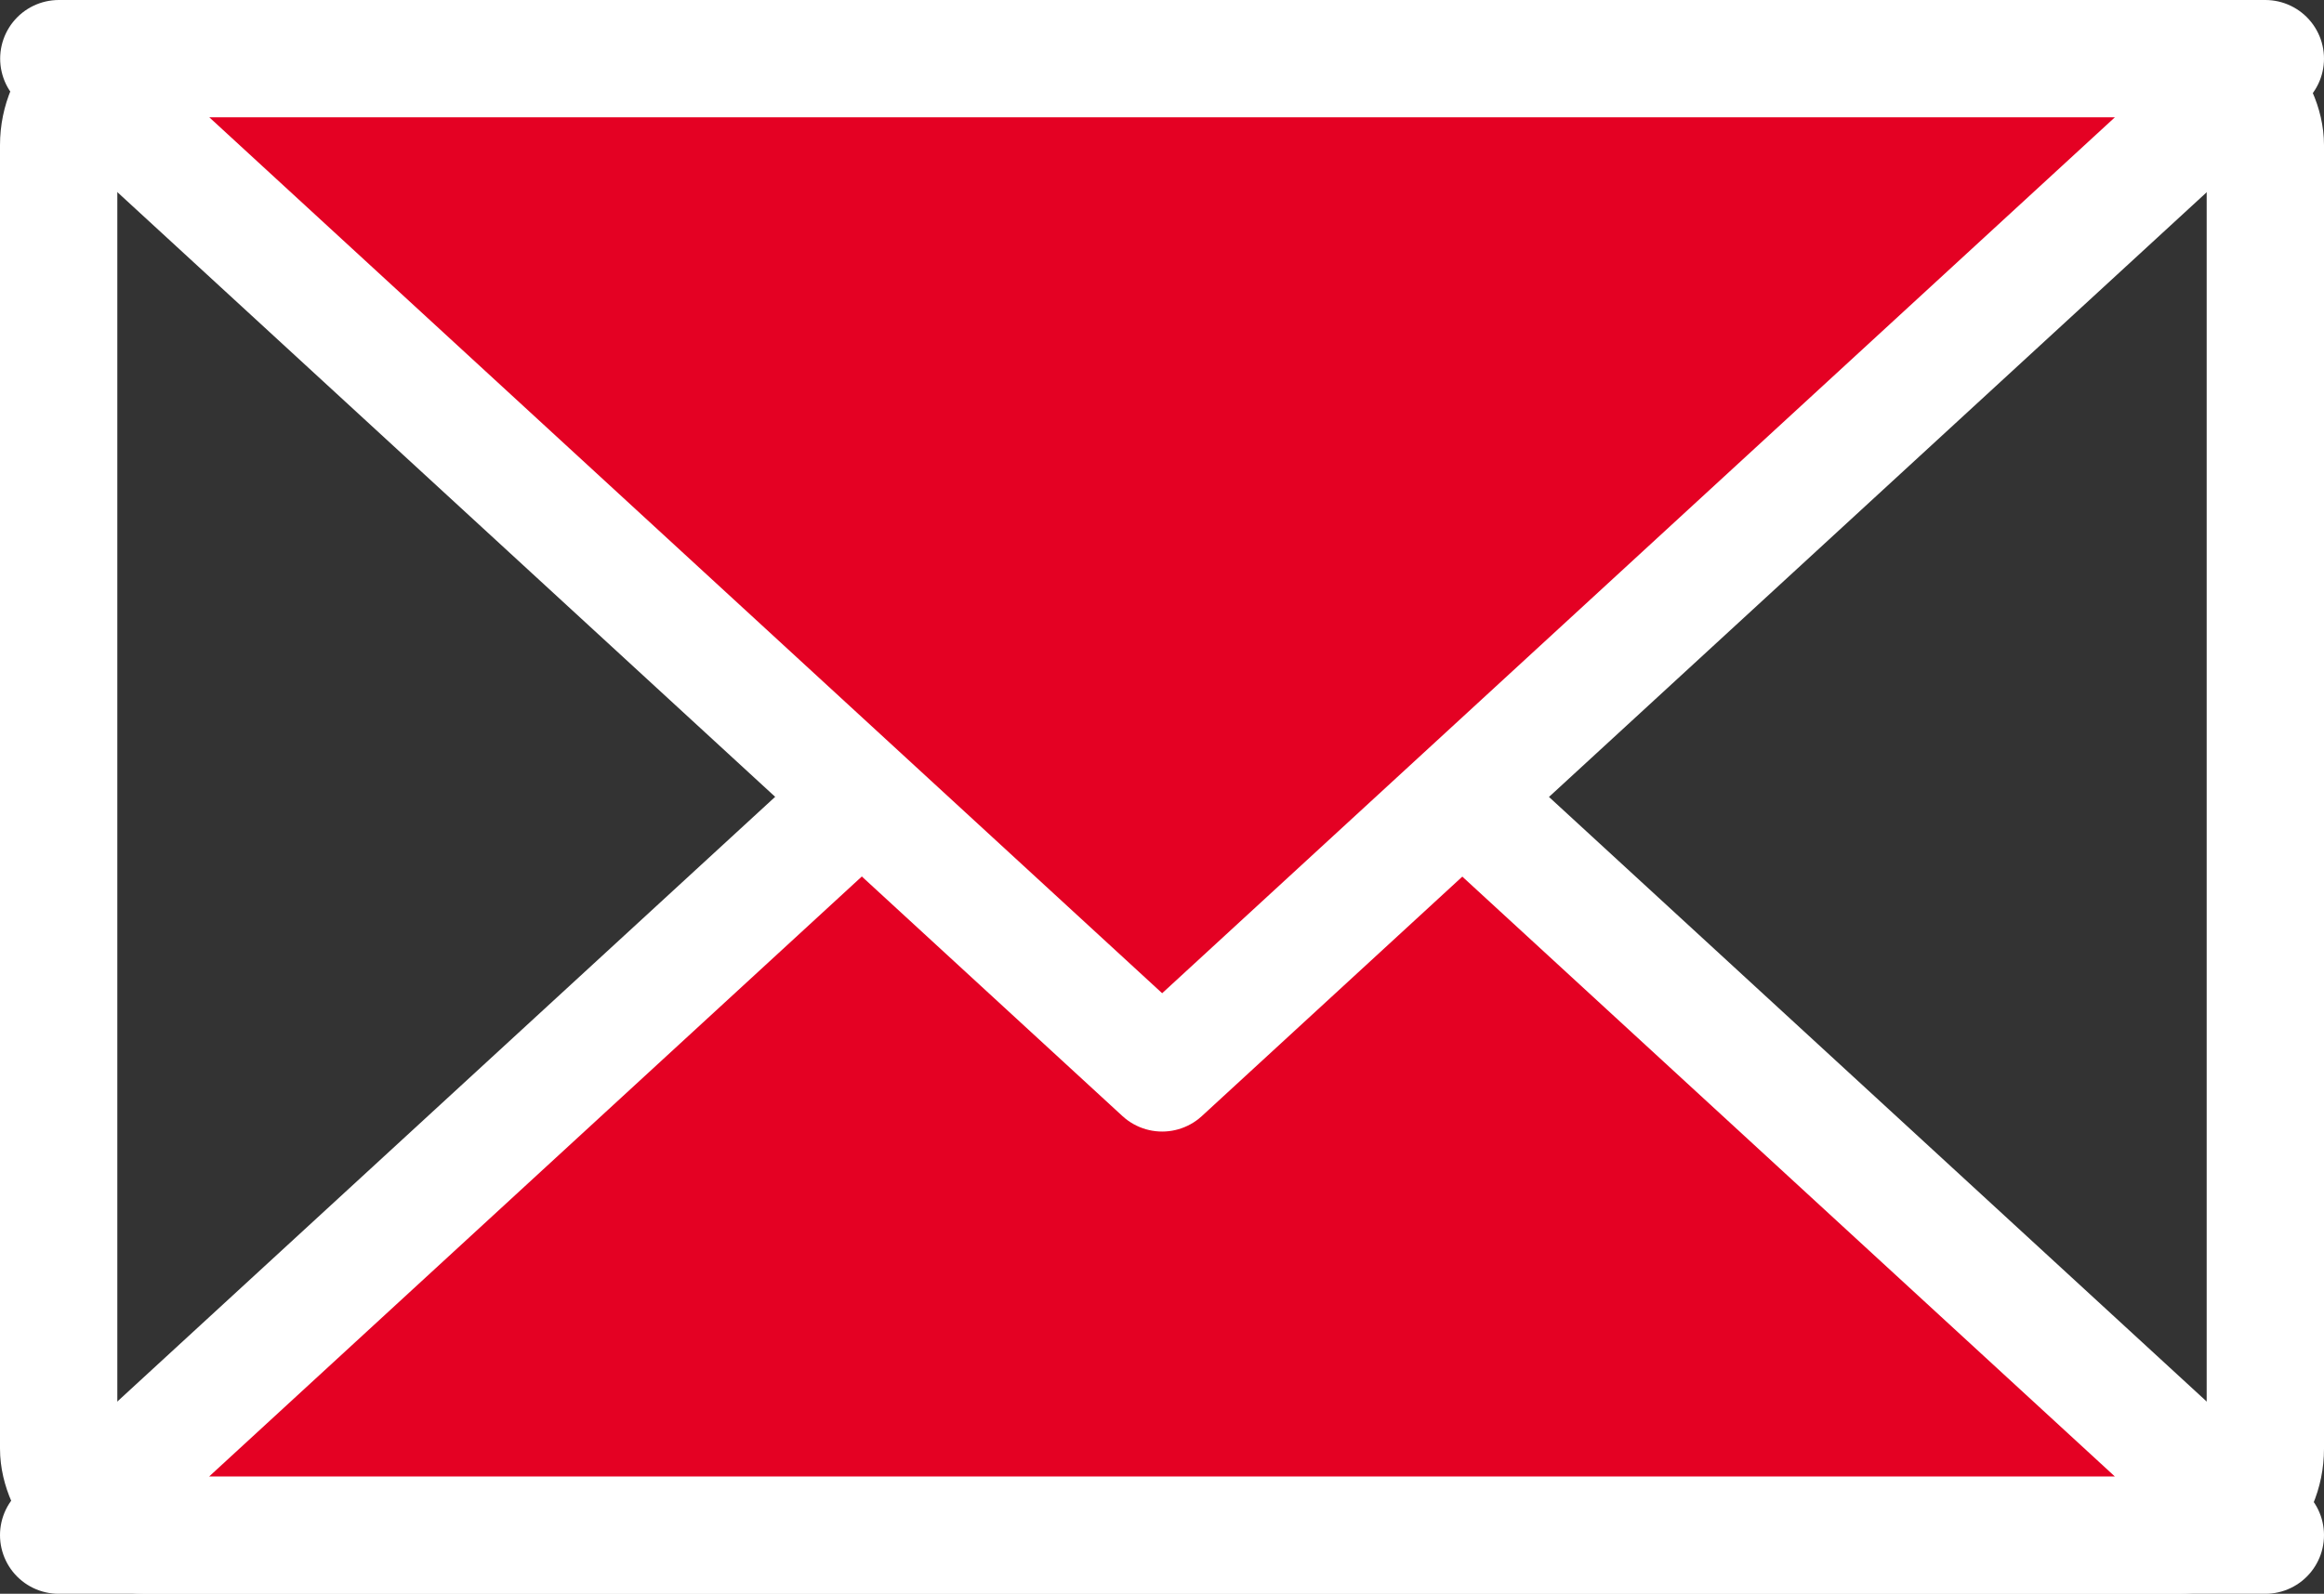 <svg xmlns="http://www.w3.org/2000/svg" width="29.714" height="20.381" viewBox="0 0 29.714 20.381">
  <rect x="0" y="0" width="29.714" height="20.381" fill="#333333" stroke="none"/>
  <g id="グループ_289" data-name="グループ 289" transform="translate(-613.941 -493.513)">
    <rect id="長方形_835" data-name="長方形 835" width="28.214" height="18.881" rx="1.106" transform="translate(614.691 494.263)" fill="none" stroke="#fff" stroke-linecap="round" stroke-linejoin="round" stroke-width="1.5"/>
    <path id="パス_268" data-name="パス 268" d="M614.691,513.144l14.107-12.97,14.107,12.97Z" fill="#e40123" stroke="#fff" stroke-linecap="round" stroke-linejoin="round" stroke-width="1.5"/>
    <path id="パス_269" data-name="パス 269" d="M642.905,494.263,628.8,507.233l-14.107-12.97Z" fill="#e40123" stroke="#fff" stroke-linecap="round" stroke-linejoin="round" stroke-width="1.5"/>
  </g>
</svg>
